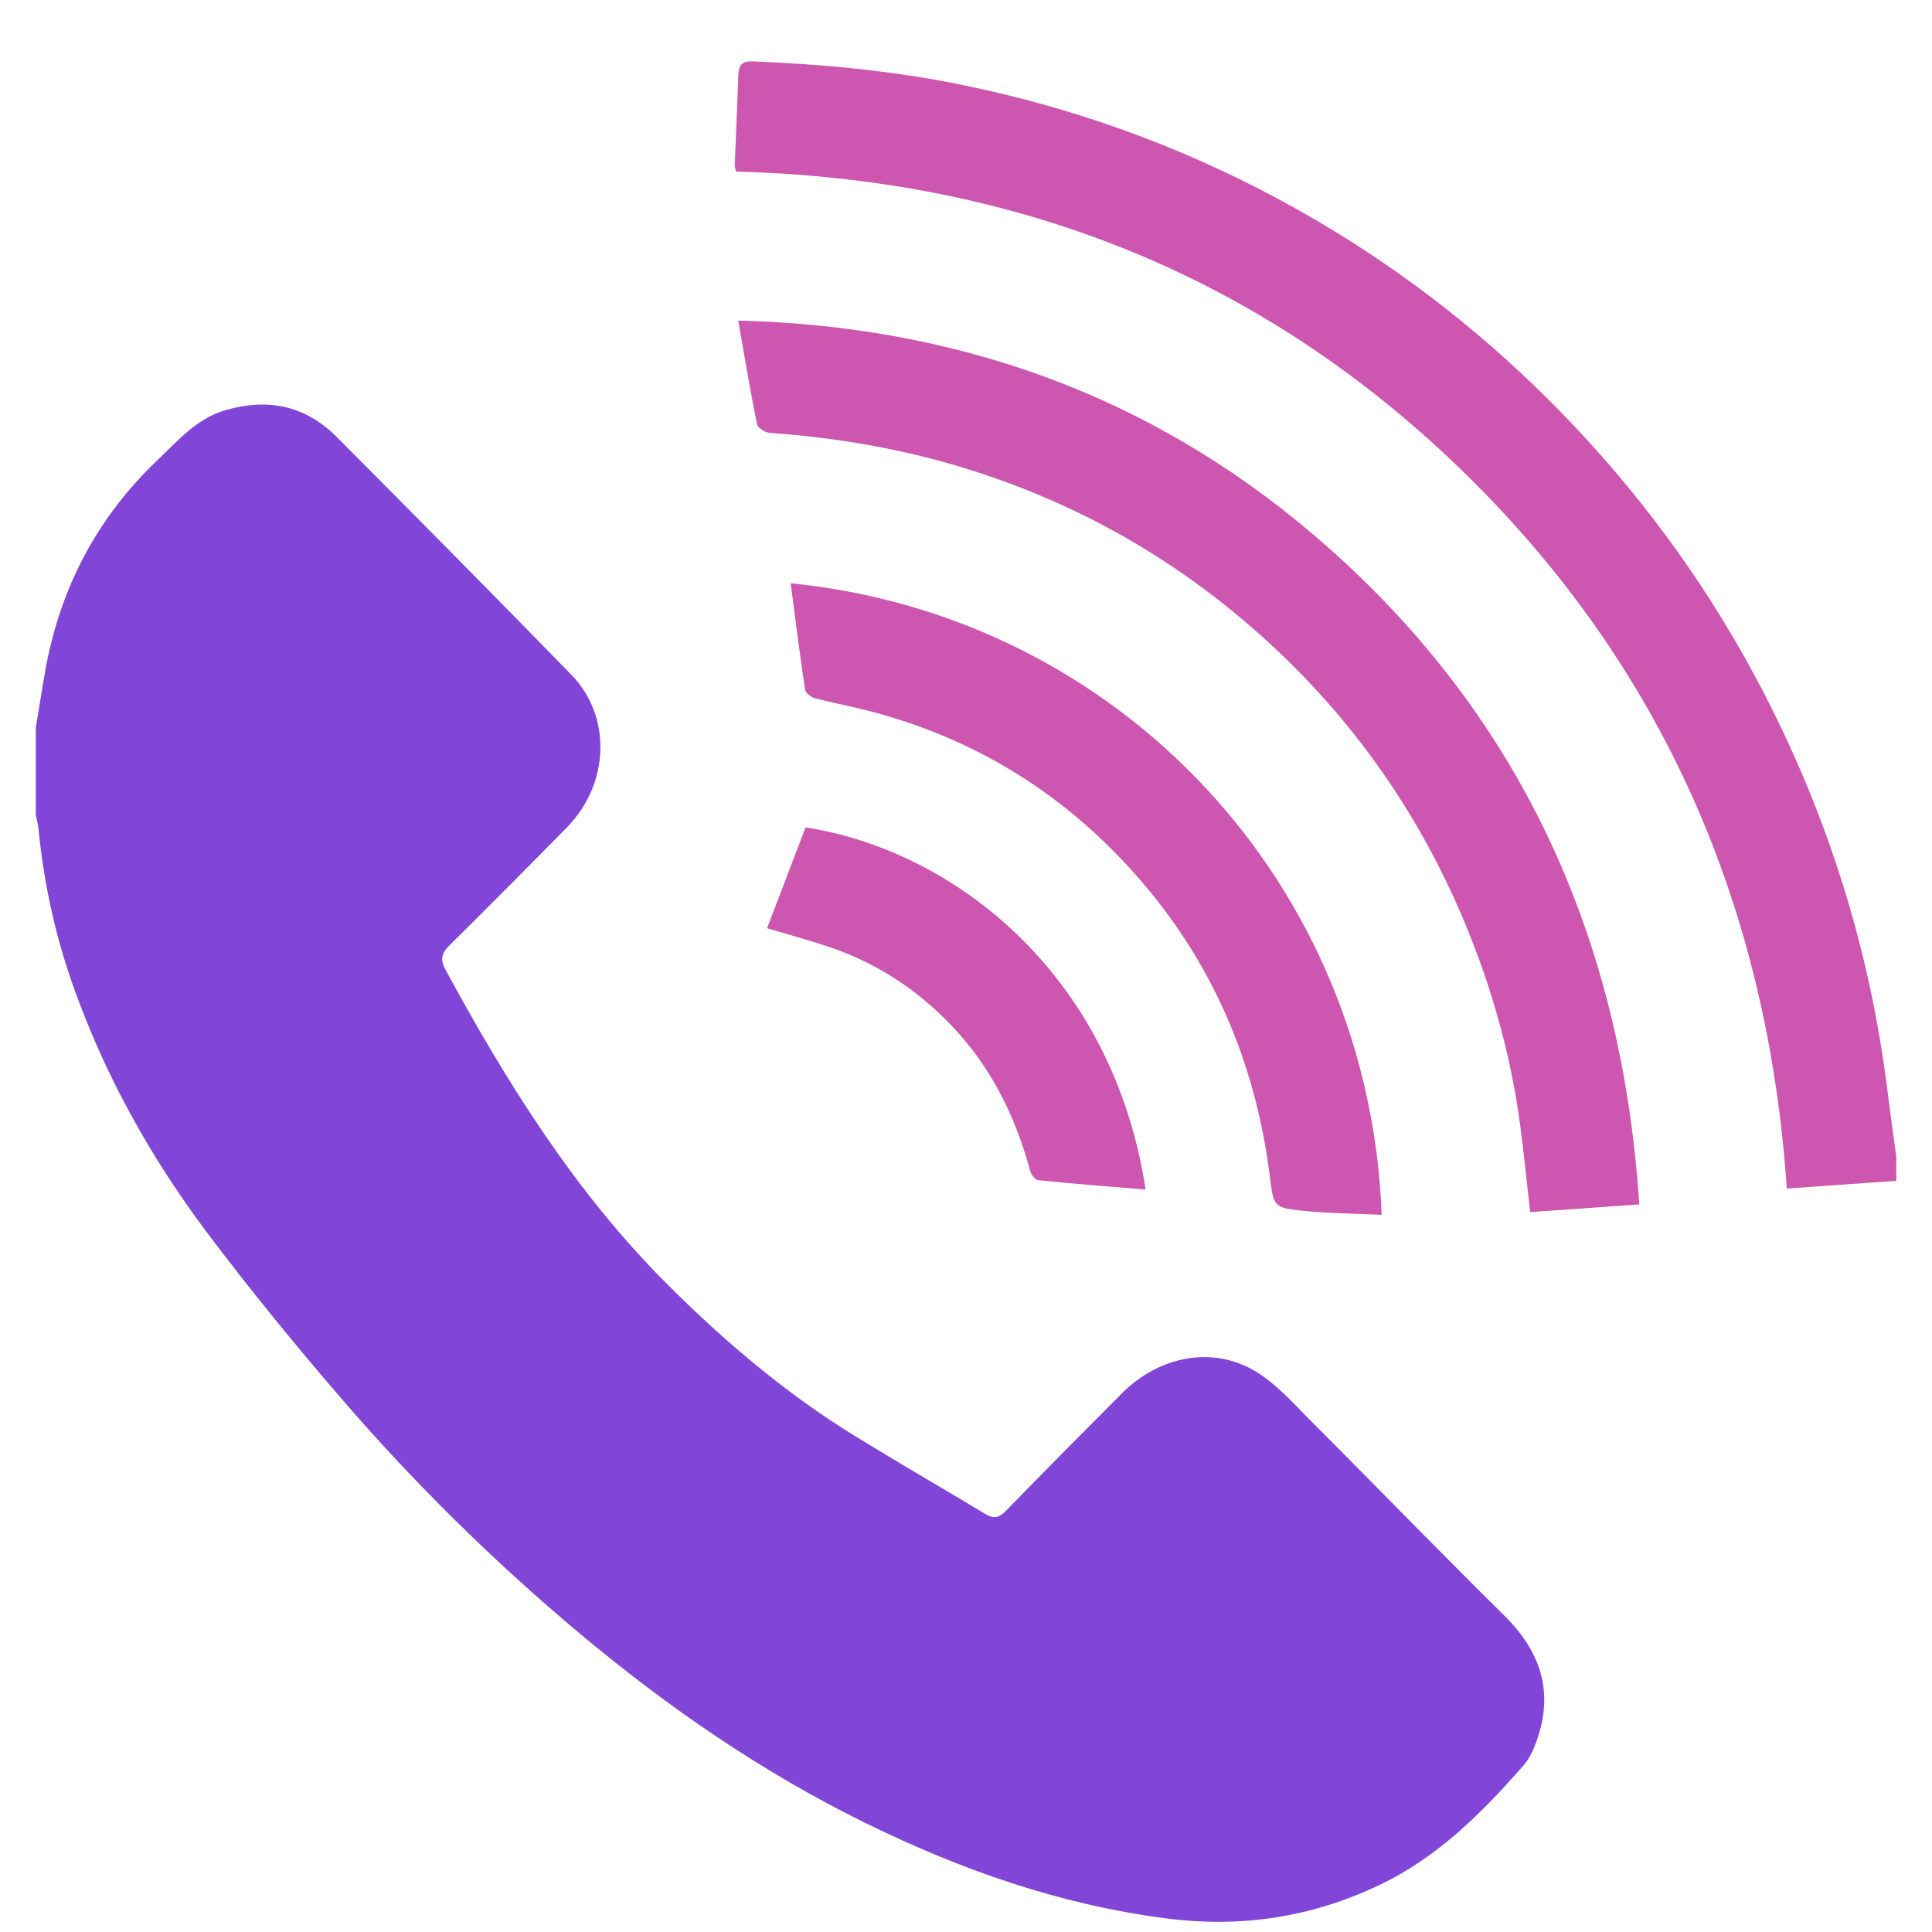 <svg width="27" height="27" viewBox="0 0 27 27" fill="none" xmlns="http://www.w3.org/2000/svg">
<path d="M0.5 10.171C0.542 9.917 0.583 9.663 0.626 9.41C0.827 8.246 1.341 7.251 2.195 6.436C2.487 6.158 2.747 5.849 3.155 5.731C3.745 5.56 4.269 5.669 4.705 6.106C5.803 7.209 6.899 8.315 7.985 9.43C8.554 10.014 8.517 10.958 7.923 11.563C7.378 12.117 6.83 12.669 6.277 13.216C6.164 13.328 6.152 13.416 6.228 13.556C7.085 15.134 8.03 16.648 9.304 17.926C10.111 18.735 10.977 19.471 11.95 20.07C12.551 20.439 13.163 20.793 13.768 21.157C13.88 21.225 13.956 21.218 14.053 21.119C14.591 20.566 15.134 20.018 15.679 19.472C16.201 18.95 16.943 18.805 17.543 19.163C17.834 19.336 18.071 19.608 18.315 19.853C19.22 20.757 20.109 21.676 21.019 22.574C21.524 23.072 21.719 23.633 21.479 24.318C21.436 24.441 21.379 24.57 21.296 24.666C20.713 25.333 20.093 25.955 19.278 26.343C18.325 26.797 17.337 26.945 16.291 26.809C14.805 26.616 13.418 26.128 12.079 25.469C10.642 24.761 9.332 23.857 8.105 22.831C6.911 21.832 5.802 20.74 4.783 19.559C4.131 18.802 3.495 18.027 2.895 17.228C2.094 16.161 1.449 14.999 1.006 13.732C0.764 13.039 0.611 12.322 0.539 11.59C0.532 11.521 0.513 11.454 0.5 11.386C0.5 10.981 0.5 10.576 0.5 10.171Z" fill="#8145D8"/>
<path d="M26.501 16.502C25.999 16.537 25.497 16.573 24.971 16.61C24.705 12.684 23.241 9.298 20.417 6.561C17.595 3.827 14.186 2.501 10.288 2.398C10.279 2.362 10.267 2.337 10.268 2.312C10.284 1.893 10.304 1.474 10.318 1.056C10.322 0.909 10.37 0.851 10.529 0.858C11.477 0.897 12.419 0.983 13.352 1.168C15.272 1.549 17.067 2.252 18.733 3.283C19.934 4.026 21.02 4.917 21.994 5.948C23.051 7.066 23.937 8.307 24.645 9.674C25.547 11.416 26.128 13.263 26.374 15.215C26.414 15.533 26.458 15.85 26.501 16.167C26.501 16.278 26.501 16.39 26.501 16.502Z" fill="#CD56B1"/>
<path d="M21.384 16.939C21.335 16.508 21.297 16.113 21.244 15.72C21.112 14.732 20.843 13.782 20.458 12.866C19.756 11.196 18.709 9.781 17.329 8.628C16.128 7.623 14.769 6.909 13.264 6.478C12.441 6.244 11.604 6.11 10.753 6.049C10.691 6.044 10.589 5.979 10.579 5.926C10.484 5.455 10.405 4.981 10.317 4.48C13.349 4.557 16.049 5.507 18.354 7.471C21.211 9.905 22.664 13.059 22.909 16.832C22.387 16.869 21.894 16.903 21.384 16.939Z" fill="#CD56B1"/>
<path d="M11.05 8.151C15.656 8.613 19.138 12.357 19.309 16.977C18.944 16.96 18.581 16.959 18.22 16.922C17.798 16.879 17.799 16.865 17.747 16.446C17.555 14.911 16.987 13.538 15.989 12.361C14.944 11.128 13.637 10.307 12.072 9.917C11.844 9.86 11.612 9.818 11.385 9.757C11.332 9.743 11.258 9.684 11.251 9.637C11.177 9.149 11.116 8.659 11.05 8.151Z" fill="#CD56B1"/>
<path d="M16.01 16.624C15.495 16.581 14.999 16.544 14.505 16.493C14.463 16.489 14.408 16.407 14.393 16.351C14.186 15.584 13.84 14.896 13.287 14.321C12.827 13.843 12.289 13.484 11.668 13.262C11.356 13.151 11.035 13.067 10.72 12.972C10.901 12.498 11.079 12.033 11.258 11.563C13.333 11.885 15.551 13.612 16.01 16.624Z" fill="#CD56B1"/>
</svg>
